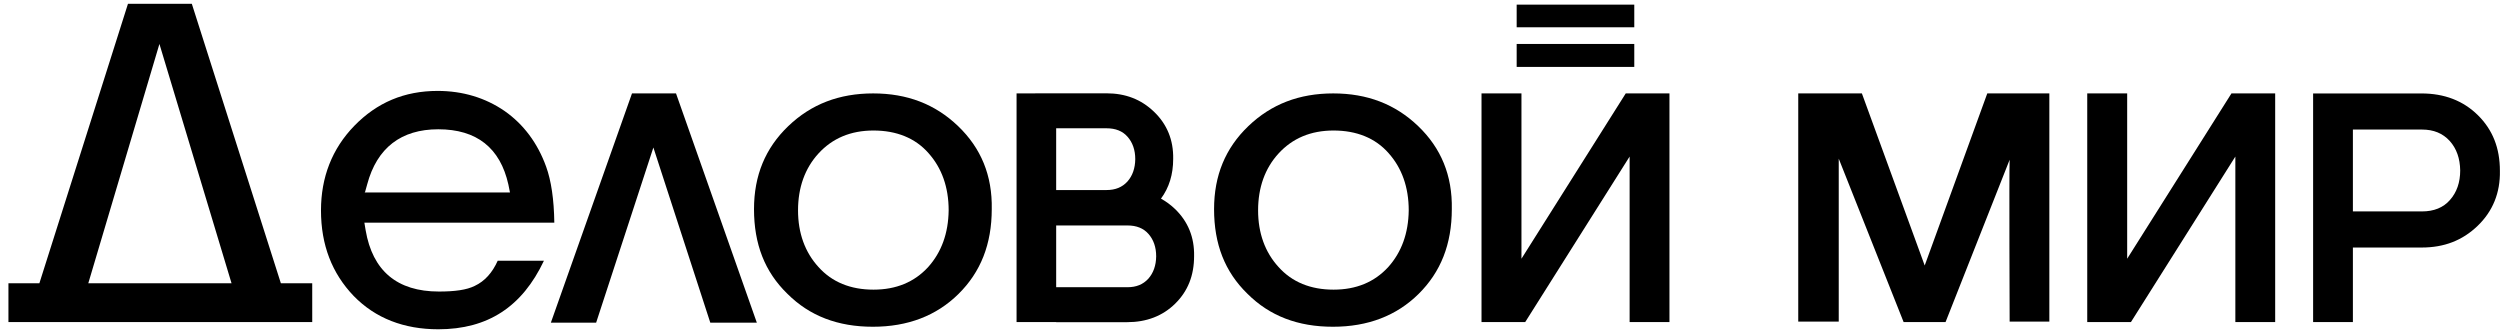 <svg width="285" height="38" viewBox="0 0 285 38" fill="none" xmlns="http://www.w3.org/2000/svg">
<path d="M49.964 37.538C55.628 37.538 59.536 34.957 62.009 29.722H56.74C56.129 31.085 55.269 32.052 54.122 32.59C53.191 33.057 51.828 33.235 50.035 33.235C45.267 33.235 42.471 30.87 41.682 26.245L41.539 25.384H63.192C63.156 22.732 62.834 20.581 62.26 19.003C61.292 16.315 59.679 14.163 57.528 12.658C55.341 11.152 52.76 10.364 49.892 10.364C46.092 10.364 42.973 11.691 40.392 14.343C37.847 16.96 36.592 20.223 36.592 23.987C36.592 27.93 37.847 31.157 40.32 33.739C42.794 36.283 46.055 37.538 49.964 37.538ZM41.575 21.907H41.611L41.861 21.011C42.973 16.852 45.733 14.738 49.964 14.738C54.337 14.738 57.026 16.852 57.958 21.047L58.137 21.943H41.575V21.907Z" fill="black"/>
<path d="M35.594 32.293H32.019L21.868 0.433H14.589L4.489 32.293H0.962V36.713H35.595L35.594 32.293ZM10.065 32.293L18.174 5.01L26.396 32.293H10.065Z" fill="black"/>
<path d="M67.96 36.784L74.485 16.816L80.974 36.784H86.279L77.066 10.649H72.047L62.798 36.784H67.96Z" fill="black"/>
<path d="M99.544 10.649C95.672 10.649 92.481 11.868 89.864 14.377C87.247 16.887 85.957 20.006 85.957 23.842C85.957 27.822 87.175 30.976 89.757 33.486C92.302 36.031 95.529 37.249 99.508 37.249C103.488 37.249 106.749 35.995 109.259 33.521C111.805 31.011 113.06 27.821 113.06 23.841C113.131 20.005 111.84 16.887 109.223 14.377C106.606 11.868 103.416 10.649 99.544 10.649ZM105.817 30.438C104.24 32.16 102.161 33.02 99.579 33.02C96.962 33.02 94.847 32.16 93.306 30.438C91.765 28.754 90.976 26.567 90.976 23.985C90.976 21.369 91.764 19.181 93.306 17.497C94.883 15.775 96.963 14.879 99.579 14.879C102.196 14.879 104.347 15.74 105.853 17.461C107.359 19.146 108.147 21.332 108.147 23.985C108.112 26.603 107.323 28.754 105.817 30.438Z" fill="black"/>
<path d="M151.992 10.649C148.12 10.649 144.929 11.868 142.312 14.377C139.695 16.887 138.404 20.006 138.404 23.842C138.404 27.822 139.624 30.976 142.205 33.486C144.75 36.031 147.977 37.249 151.956 37.249C155.935 37.249 159.197 35.995 161.707 33.521C164.252 31.011 165.507 27.821 165.507 23.841C165.578 20.005 164.288 16.887 161.672 14.377C159.054 11.868 155.864 10.649 151.992 10.649ZM158.265 30.438C156.688 32.16 154.609 33.02 152.027 33.02C149.41 33.02 147.295 32.16 145.754 30.438C144.212 28.754 143.423 26.567 143.423 23.985C143.423 21.369 144.212 19.181 145.754 17.497C147.332 15.775 149.41 14.879 152.027 14.879C154.644 14.879 156.795 15.74 158.301 17.461C159.806 19.146 160.595 21.332 160.595 23.985C160.561 26.603 159.771 28.754 158.265 30.438Z" fill="black"/>
<path d="M132.351 22.646C133.281 21.384 133.743 19.891 133.743 18.11C133.783 15.975 133.048 14.167 131.559 12.74C130.084 11.325 128.307 10.637 126.129 10.637H118.02V10.65H115.888V36.712H120.404V36.728H128.496C130.706 36.728 132.548 36.018 133.97 34.617C135.421 33.186 136.127 31.407 136.127 29.186C136.167 27.051 135.432 25.245 133.943 23.817C133.449 23.343 132.917 22.958 132.351 22.646ZM126.147 14.624C127.174 14.624 127.975 14.944 128.53 15.579C129.121 16.239 129.42 17.105 129.42 18.149C129.406 19.191 129.102 20.049 128.521 20.7C127.926 21.349 127.15 21.665 126.147 21.665H120.403V14.624H126.147V14.624ZM130.905 31.778C130.311 32.426 129.534 32.743 128.531 32.743H120.404V25.702H128.531C129.558 25.702 130.359 26.022 130.915 26.657C131.505 27.317 131.804 28.183 131.804 29.227C131.79 30.268 131.486 31.127 130.905 31.778Z" fill="black"/>
<path d="M282.47 13.121C280.808 11.483 278.65 10.653 276.056 10.653H268.23H266.559H263.695V36.716H268.23V28.218H276.076C278.632 28.218 280.714 27.413 282.44 25.757C284.178 24.091 285.035 21.98 284.989 19.478C284.99 16.873 284.165 14.793 282.47 13.121ZM279.286 22.809C278.537 23.668 277.465 24.102 276.099 24.102H268.23V14.769H276.099C277.432 14.769 278.469 15.194 279.271 16.07C280.044 16.933 280.444 18.063 280.463 19.43C280.463 20.799 280.067 21.937 279.286 22.809Z" fill="black"/>
<path d="M185.334 10.649L173.446 29.494V10.649H168.893V36.713H173.446H173.876L185.777 17.847V36.713H190.318V10.649H185.777H185.334Z" fill="black"/>
<path d="M219.416 30.267L212.256 10.651H205V36.662H209.616C209.616 36.662 209.625 19.599 209.616 18.087L217.011 36.713H221.794L229.099 18.211C229.032 19.707 229.099 36.662 229.099 36.662H233.625V10.651H226.549L219.416 30.267Z" fill="black"/>
<path d="M186.308 5.011H172.9V7.628H186.308V5.011Z" fill="black"/>
<path d="M186.308 0.528H172.9V3.11H186.308V0.528Z" fill="black"/>
<path d="M254.386 10.649L242.498 29.494V10.649H237.945V36.713H242.498H242.928L254.83 17.847V36.713H259.37V10.649H254.83H254.386Z" fill="black"/>
</svg>
